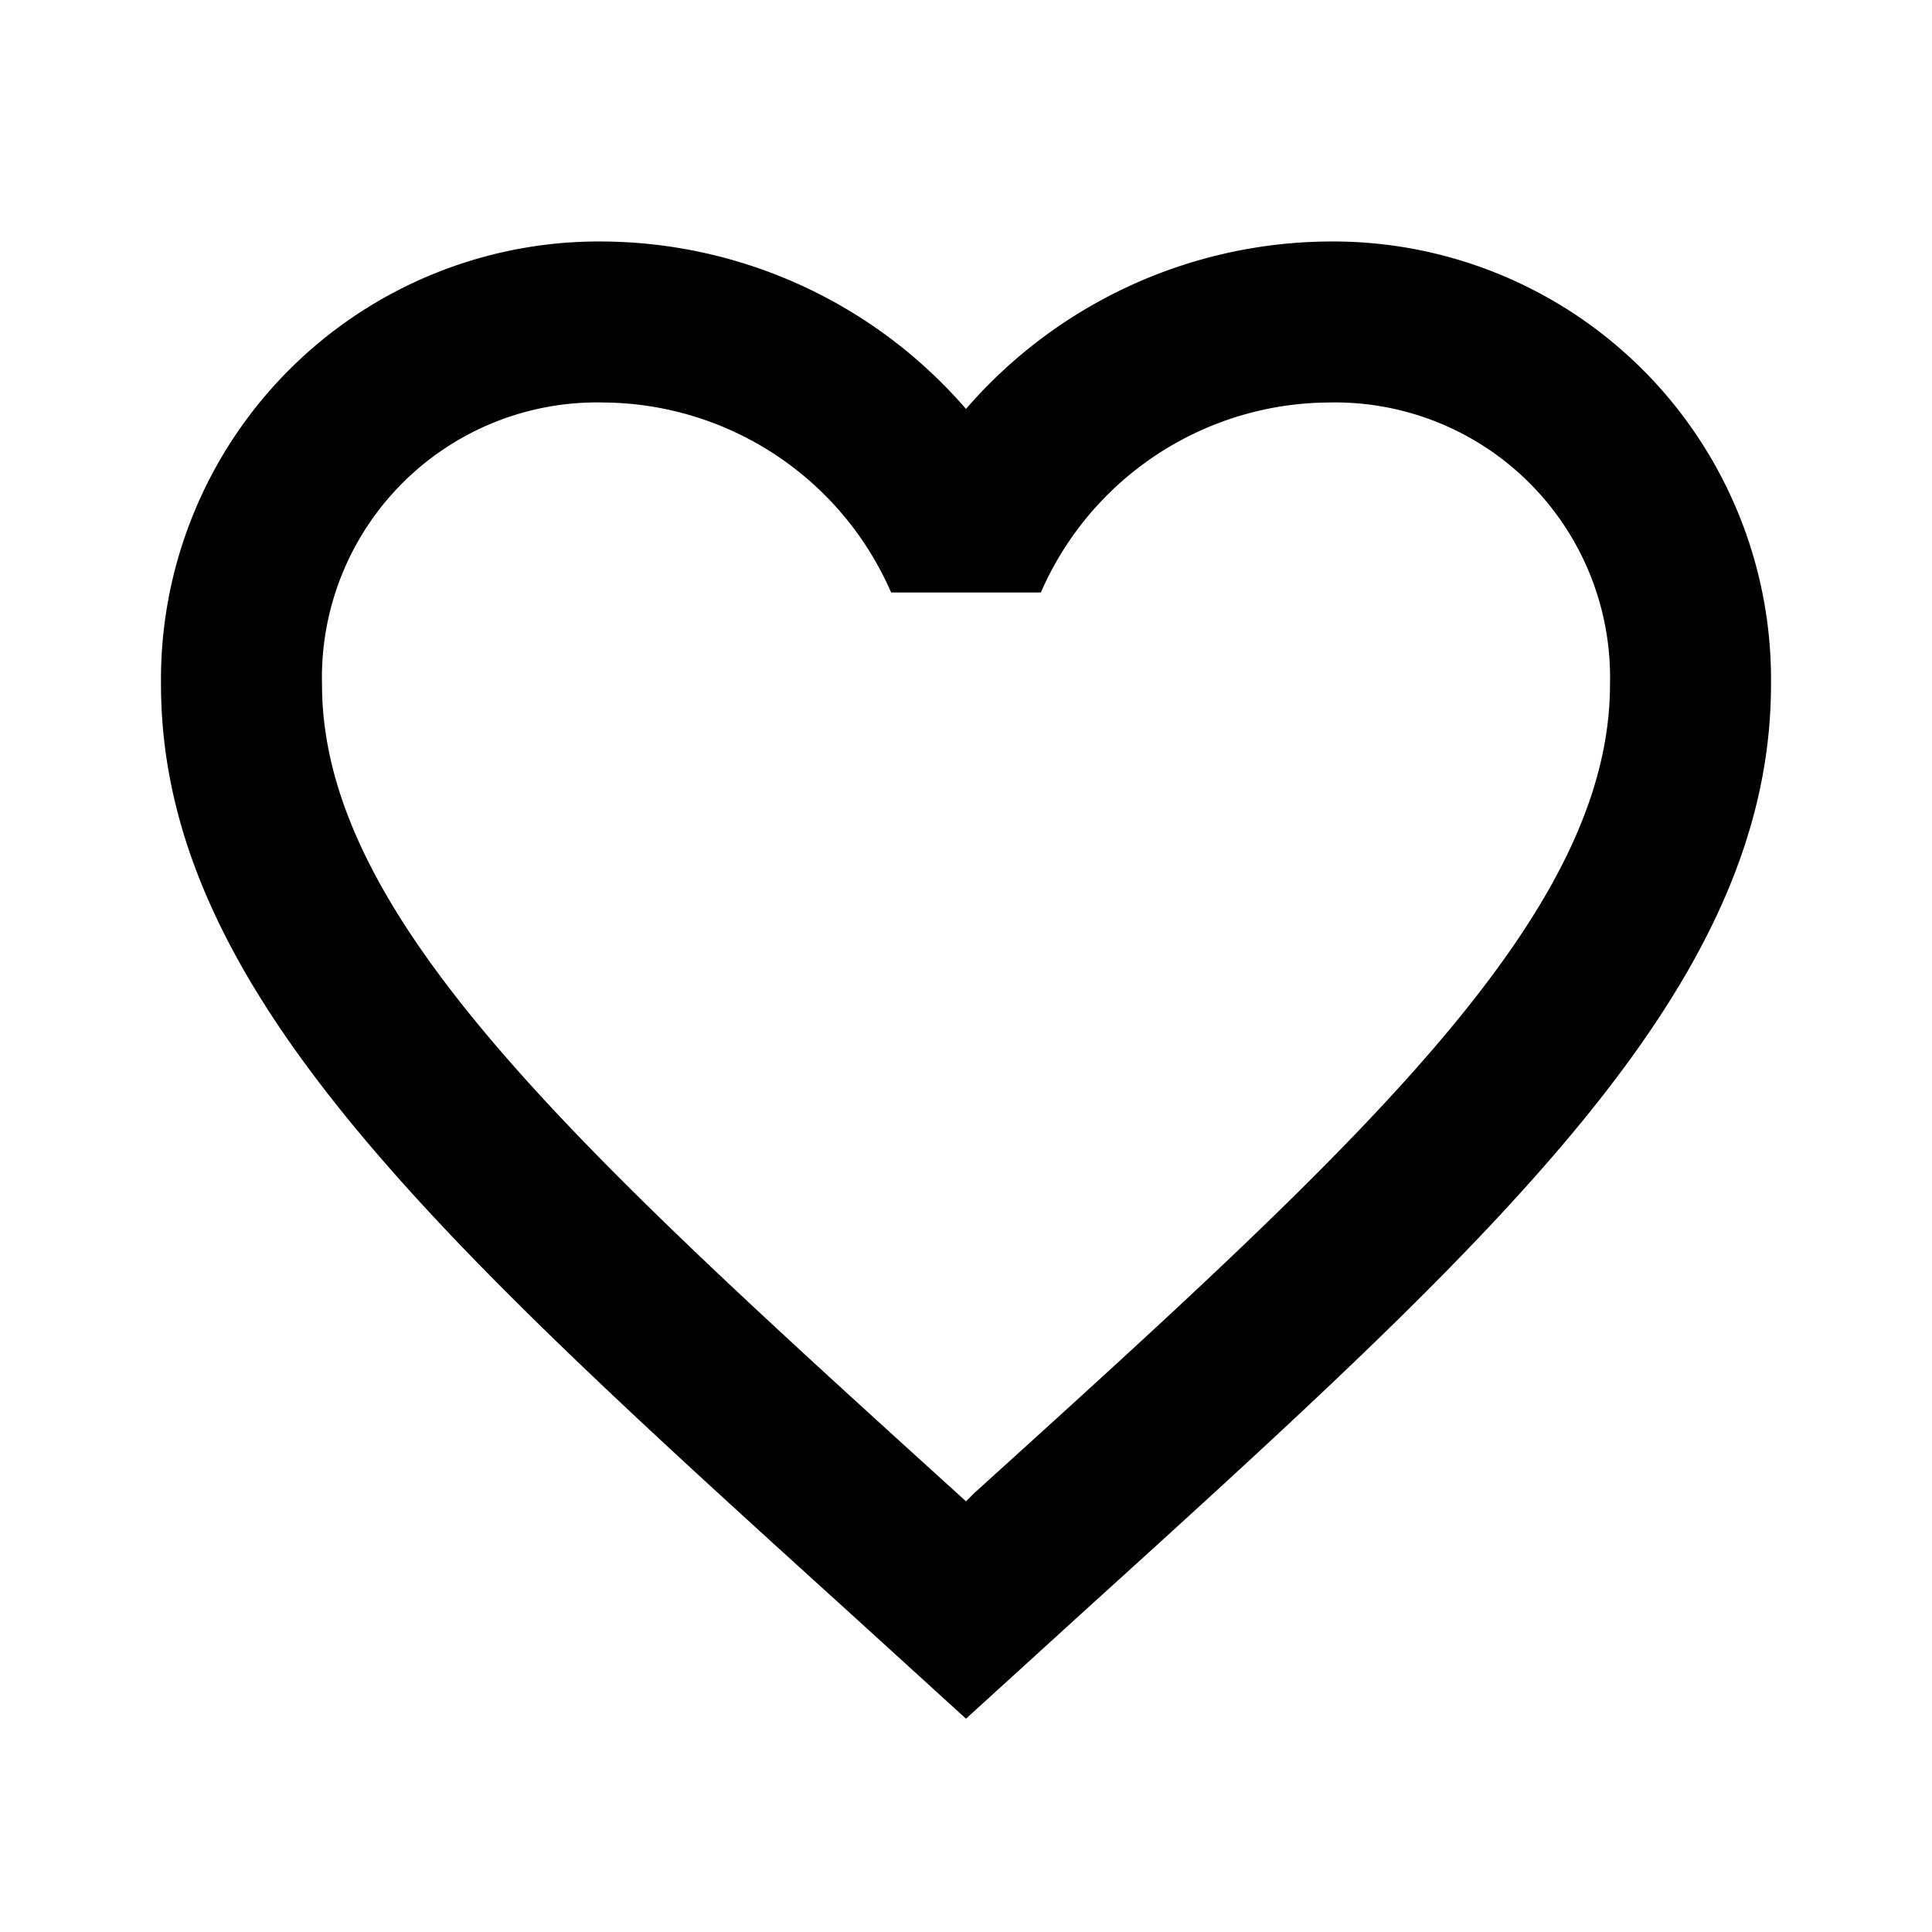 <svg id="MDI_heart-outline" data-name="MDI / heart-outline" xmlns="http://www.w3.org/2000/svg" width="24" height="24" viewBox="0 0 24 24">
  <g id="Boundary" stroke="rgba(0,0,0,0)" stroke-width="1" opacity="0">
    <rect width="24" height="24" stroke="none"/>
    <rect x="0.5" y="0.5" width="23" height="23" fill="none"/>
  </g>
  <path id="Path_heart-outline" data-name="Path / heart-outline" d="M12.1,18.55l-.1.1-.11-.1C7.14,14.24,4,11.39,4,8.5A3.418,3.418,0,0,1,7.5,5a3.926,3.926,0,0,1,3.57,2.36h1.86A3.926,3.926,0,0,1,16.5,5,3.418,3.418,0,0,1,20,8.5c0,2.89-3.14,5.74-7.9,10.05M16.5,3A6.014,6.014,0,0,0,12,5.08,6.014,6.014,0,0,0,7.5,3,5.44,5.44,0,0,0,2,8.5c0,3.77,3.4,6.86,8.55,11.53L12,21.35l1.45-1.32C18.6,15.36,22,12.27,22,8.5A5.44,5.44,0,0,0,16.5,3Z"/>
</svg>
